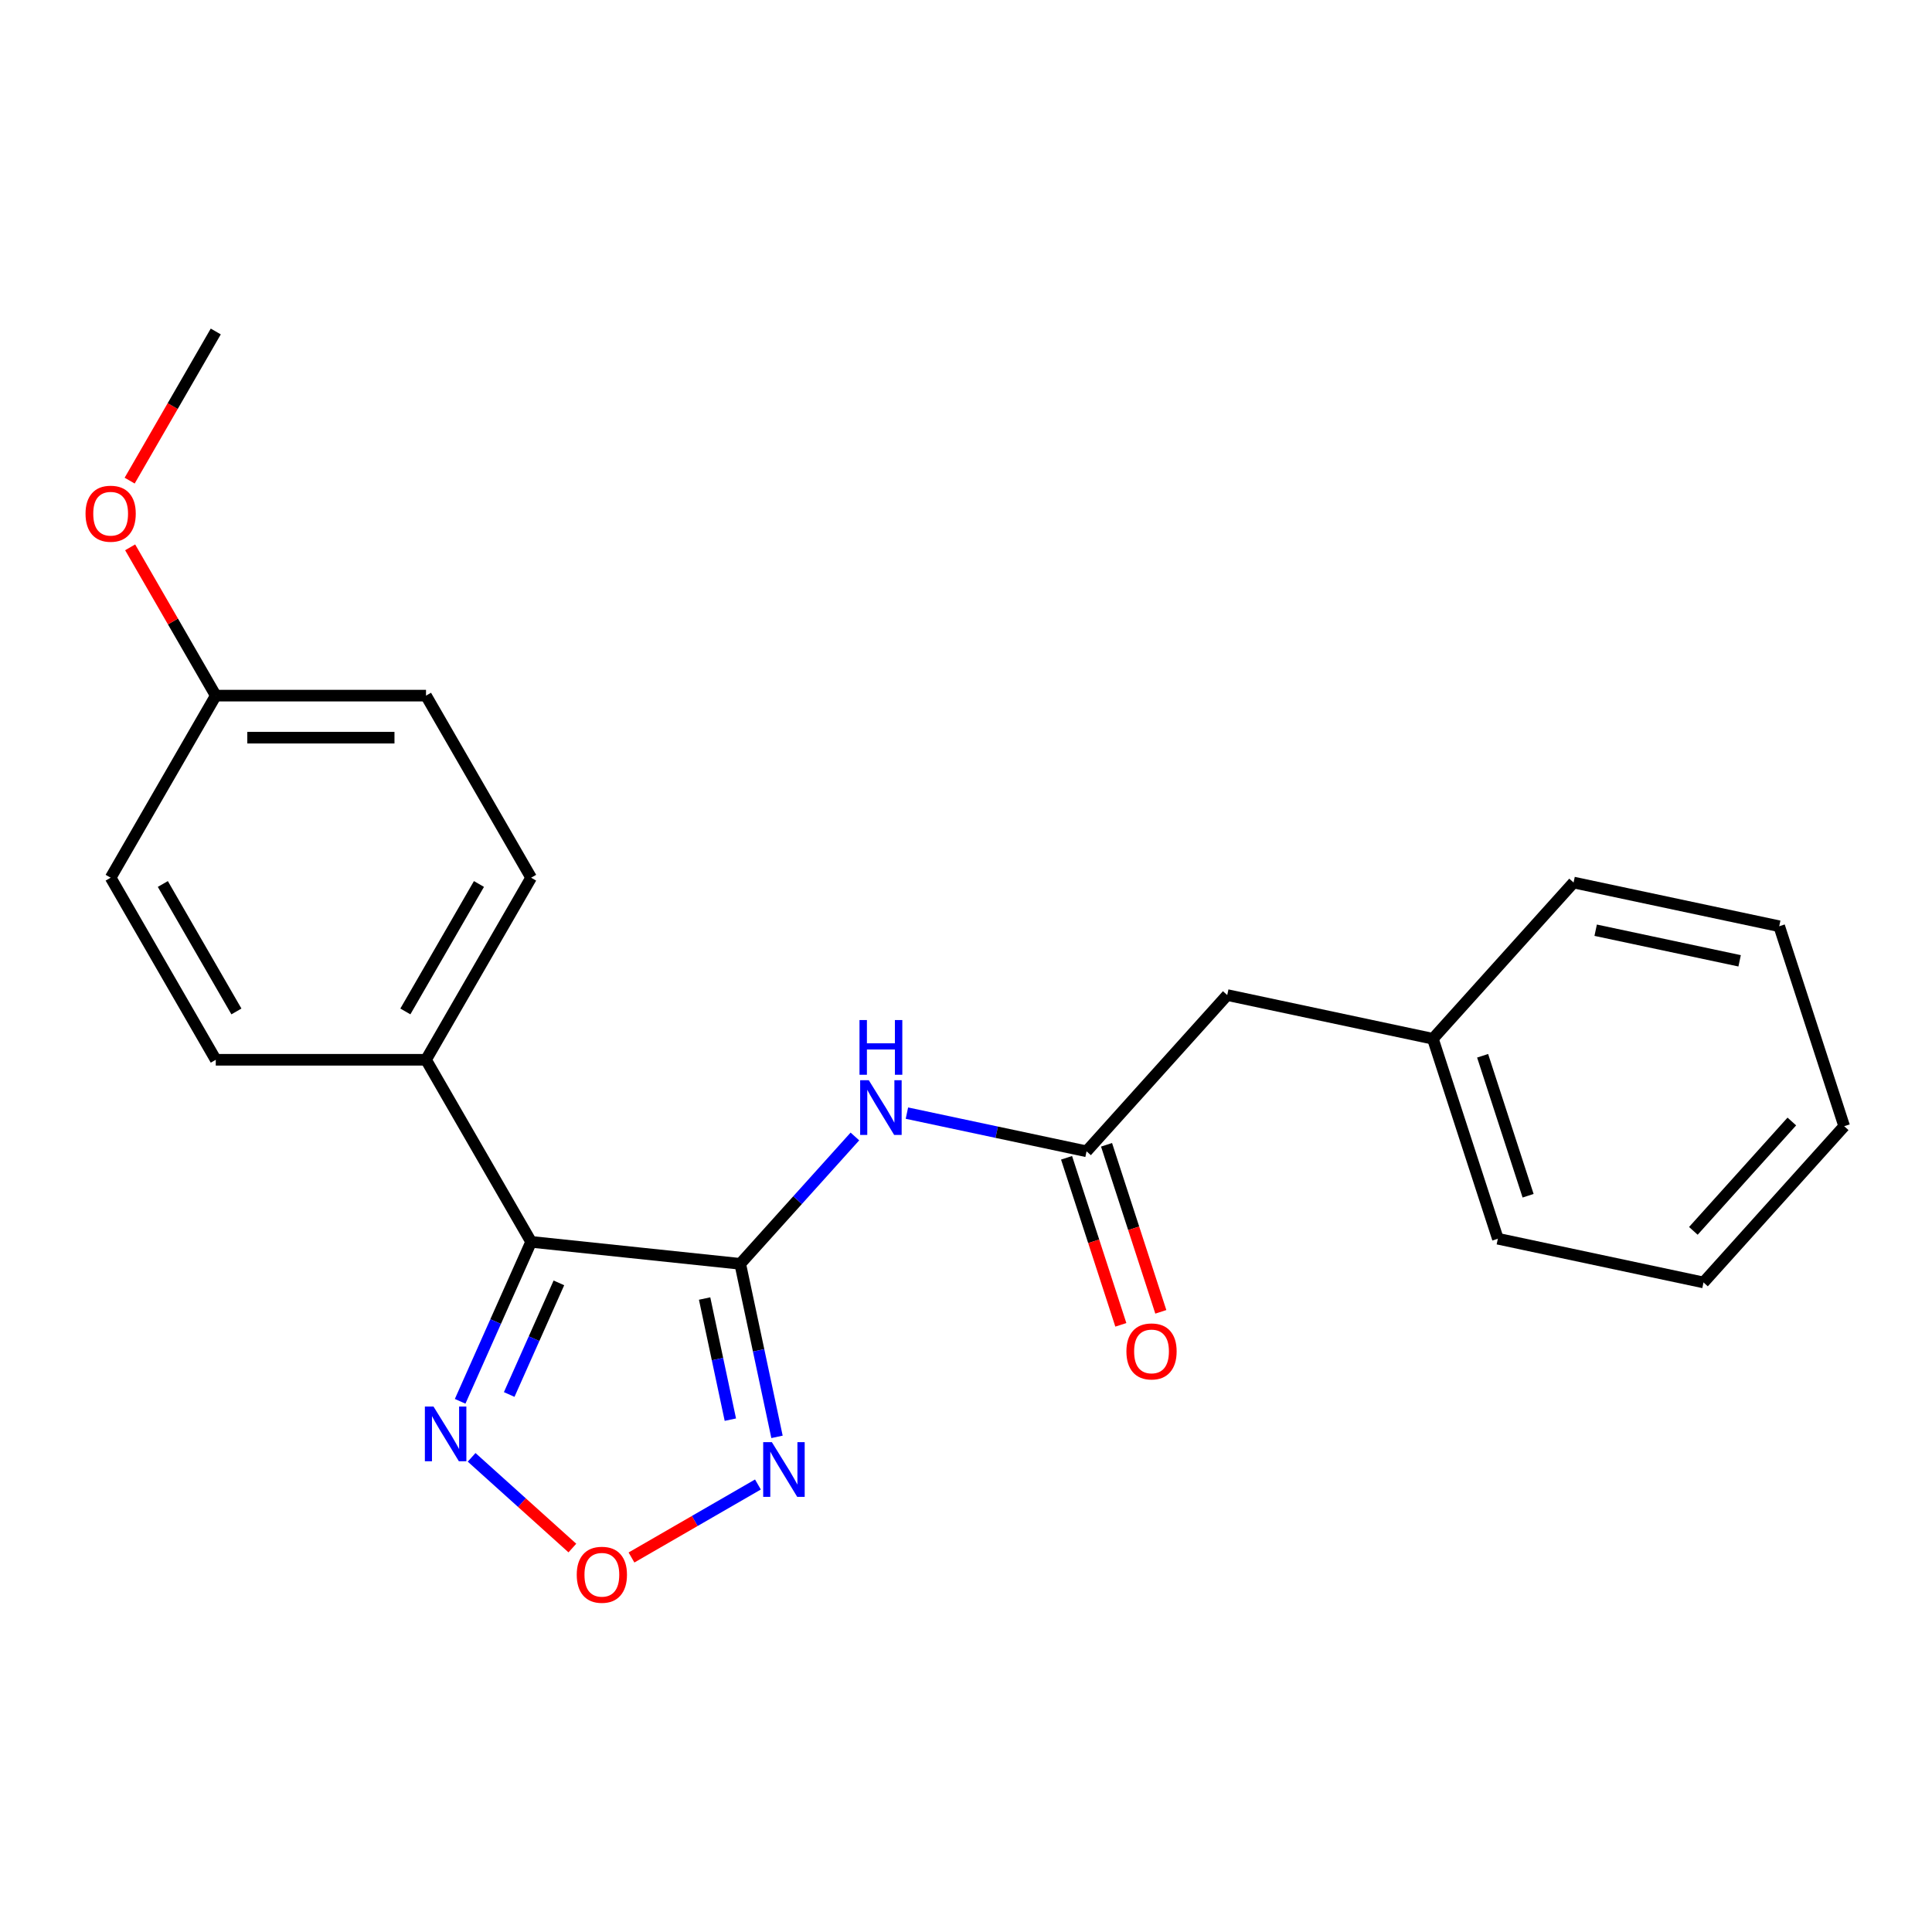 <?xml version='1.0' encoding='iso-8859-1'?>
<svg version='1.1' baseProfile='full'
              xmlns='http://www.w3.org/2000/svg'
                      xmlns:rdkit='http://www.rdkit.org/xml'
                      xmlns:xlink='http://www.w3.org/1999/xlink'
                  xml:space='preserve'
width='1000px' height='1000px' viewBox='0 0 1000 1000'>
<!-- END OF HEADER -->
<rect style='opacity:1.0;fill:#FFFFFF;stroke:none' width='1000' height='1000' x='0' y='0'> </rect>
<path class='bond-0' d='M 383.139,654.158 L 274.914,642.783' style='fill:none;fill-rule:evenodd;stroke:#000000;stroke-width:6px;stroke-linecap:butt;stroke-linejoin:miter;stroke-opacity:1' />
<path class='bond-1' d='M 383.139,654.158 L 392.658,698.94' style='fill:none;fill-rule:evenodd;stroke:#000000;stroke-width:6px;stroke-linecap:butt;stroke-linejoin:miter;stroke-opacity:1' />
<path class='bond-1' d='M 392.658,698.94 L 402.177,743.721' style='fill:none;fill-rule:evenodd;stroke:#0000FF;stroke-width:6px;stroke-linecap:butt;stroke-linejoin:miter;stroke-opacity:1' />
<path class='bond-1' d='M 364.706,672.117 L 371.369,703.465' style='fill:none;fill-rule:evenodd;stroke:#000000;stroke-width:6px;stroke-linecap:butt;stroke-linejoin:miter;stroke-opacity:1' />
<path class='bond-1' d='M 371.369,703.465 L 378.032,734.812' style='fill:none;fill-rule:evenodd;stroke:#0000FF;stroke-width:6px;stroke-linecap:butt;stroke-linejoin:miter;stroke-opacity:1' />
<path class='bond-2' d='M 383.139,654.158 L 412.817,621.198' style='fill:none;fill-rule:evenodd;stroke:#000000;stroke-width:6px;stroke-linecap:butt;stroke-linejoin:miter;stroke-opacity:1' />
<path class='bond-2' d='M 412.817,621.198 L 442.495,588.237' style='fill:none;fill-rule:evenodd;stroke:#0000FF;stroke-width:6px;stroke-linecap:butt;stroke-linejoin:miter;stroke-opacity:1' />
<path class='bond-3' d='M 274.914,642.783 L 256.541,684.049' style='fill:none;fill-rule:evenodd;stroke:#000000;stroke-width:6px;stroke-linecap:butt;stroke-linejoin:miter;stroke-opacity:1' />
<path class='bond-3' d='M 256.541,684.049 L 238.168,725.316' style='fill:none;fill-rule:evenodd;stroke:#0000FF;stroke-width:6px;stroke-linecap:butt;stroke-linejoin:miter;stroke-opacity:1' />
<path class='bond-3' d='M 289.285,664.015 L 276.424,692.902' style='fill:none;fill-rule:evenodd;stroke:#000000;stroke-width:6px;stroke-linecap:butt;stroke-linejoin:miter;stroke-opacity:1' />
<path class='bond-3' d='M 276.424,692.902 L 263.563,721.788' style='fill:none;fill-rule:evenodd;stroke:#0000FF;stroke-width:6px;stroke-linecap:butt;stroke-linejoin:miter;stroke-opacity:1' />
<path class='bond-6' d='M 274.914,642.783 L 220.503,548.541' style='fill:none;fill-rule:evenodd;stroke:#000000;stroke-width:6px;stroke-linecap:butt;stroke-linejoin:miter;stroke-opacity:1' />
<path class='bond-4' d='M 392.304,768.373 L 359.579,787.267' style='fill:none;fill-rule:evenodd;stroke:#0000FF;stroke-width:6px;stroke-linecap:butt;stroke-linejoin:miter;stroke-opacity:1' />
<path class='bond-4' d='M 359.579,787.267 L 326.854,806.16' style='fill:none;fill-rule:evenodd;stroke:#FF0000;stroke-width:6px;stroke-linecap:butt;stroke-linejoin:miter;stroke-opacity:1' />
<path class='bond-5' d='M 469.416,576.149 L 515.907,586.031' style='fill:none;fill-rule:evenodd;stroke:#0000FF;stroke-width:6px;stroke-linecap:butt;stroke-linejoin:miter;stroke-opacity:1' />
<path class='bond-5' d='M 515.907,586.031 L 562.399,595.913' style='fill:none;fill-rule:evenodd;stroke:#000000;stroke-width:6px;stroke-linecap:butt;stroke-linejoin:miter;stroke-opacity:1' />
<path class='bond-22' d='M 244.113,754.316 L 270.184,777.791' style='fill:none;fill-rule:evenodd;stroke:#0000FF;stroke-width:6px;stroke-linecap:butt;stroke-linejoin:miter;stroke-opacity:1' />
<path class='bond-22' d='M 270.184,777.791 L 296.255,801.265' style='fill:none;fill-rule:evenodd;stroke:#FF0000;stroke-width:6px;stroke-linecap:butt;stroke-linejoin:miter;stroke-opacity:1' />
<path class='bond-7' d='M 552.049,599.276 L 566.095,642.503' style='fill:none;fill-rule:evenodd;stroke:#000000;stroke-width:6px;stroke-linecap:butt;stroke-linejoin:miter;stroke-opacity:1' />
<path class='bond-7' d='M 566.095,642.503 L 580.14,685.731' style='fill:none;fill-rule:evenodd;stroke:#FF0000;stroke-width:6px;stroke-linecap:butt;stroke-linejoin:miter;stroke-opacity:1' />
<path class='bond-7' d='M 572.748,592.55 L 586.794,635.778' style='fill:none;fill-rule:evenodd;stroke:#000000;stroke-width:6px;stroke-linecap:butt;stroke-linejoin:miter;stroke-opacity:1' />
<path class='bond-7' d='M 586.794,635.778 L 600.839,679.005' style='fill:none;fill-rule:evenodd;stroke:#FF0000;stroke-width:6px;stroke-linecap:butt;stroke-linejoin:miter;stroke-opacity:1' />
<path class='bond-10' d='M 562.399,595.913 L 635.215,515.043' style='fill:none;fill-rule:evenodd;stroke:#000000;stroke-width:6px;stroke-linecap:butt;stroke-linejoin:miter;stroke-opacity:1' />
<path class='bond-8' d='M 220.503,548.541 L 274.914,454.298' style='fill:none;fill-rule:evenodd;stroke:#000000;stroke-width:6px;stroke-linecap:butt;stroke-linejoin:miter;stroke-opacity:1' />
<path class='bond-8' d='M 209.816,523.522 L 247.904,457.553' style='fill:none;fill-rule:evenodd;stroke:#000000;stroke-width:6px;stroke-linecap:butt;stroke-linejoin:miter;stroke-opacity:1' />
<path class='bond-9' d='M 220.503,548.541 L 111.682,548.541' style='fill:none;fill-rule:evenodd;stroke:#000000;stroke-width:6px;stroke-linecap:butt;stroke-linejoin:miter;stroke-opacity:1' />
<path class='bond-13' d='M 274.914,454.298 L 220.503,360.056' style='fill:none;fill-rule:evenodd;stroke:#000000;stroke-width:6px;stroke-linecap:butt;stroke-linejoin:miter;stroke-opacity:1' />
<path class='bond-12' d='M 111.682,548.541 L 57.271,454.298' style='fill:none;fill-rule:evenodd;stroke:#000000;stroke-width:6px;stroke-linecap:butt;stroke-linejoin:miter;stroke-opacity:1' />
<path class='bond-12' d='M 122.368,523.522 L 84.281,457.553' style='fill:none;fill-rule:evenodd;stroke:#000000;stroke-width:6px;stroke-linecap:butt;stroke-linejoin:miter;stroke-opacity:1' />
<path class='bond-14' d='M 635.215,515.043 L 741.658,537.668' style='fill:none;fill-rule:evenodd;stroke:#000000;stroke-width:6px;stroke-linecap:butt;stroke-linejoin:miter;stroke-opacity:1' />
<path class='bond-11' d='M 111.682,360.056 L 57.271,454.298' style='fill:none;fill-rule:evenodd;stroke:#000000;stroke-width:6px;stroke-linecap:butt;stroke-linejoin:miter;stroke-opacity:1' />
<path class='bond-15' d='M 111.682,360.056 L 89.522,321.675' style='fill:none;fill-rule:evenodd;stroke:#000000;stroke-width:6px;stroke-linecap:butt;stroke-linejoin:miter;stroke-opacity:1' />
<path class='bond-15' d='M 89.522,321.675 L 67.363,283.295' style='fill:none;fill-rule:evenodd;stroke:#FF0000;stroke-width:6px;stroke-linecap:butt;stroke-linejoin:miter;stroke-opacity:1' />
<path class='bond-23' d='M 111.682,360.056 L 220.503,360.056' style='fill:none;fill-rule:evenodd;stroke:#000000;stroke-width:6px;stroke-linecap:butt;stroke-linejoin:miter;stroke-opacity:1' />
<path class='bond-23' d='M 128.005,381.821 L 204.18,381.821' style='fill:none;fill-rule:evenodd;stroke:#000000;stroke-width:6px;stroke-linecap:butt;stroke-linejoin:miter;stroke-opacity:1' />
<path class='bond-16' d='M 741.658,537.668 L 775.286,641.164' style='fill:none;fill-rule:evenodd;stroke:#000000;stroke-width:6px;stroke-linecap:butt;stroke-linejoin:miter;stroke-opacity:1' />
<path class='bond-16' d='M 767.402,546.467 L 790.941,618.914' style='fill:none;fill-rule:evenodd;stroke:#000000;stroke-width:6px;stroke-linecap:butt;stroke-linejoin:miter;stroke-opacity:1' />
<path class='bond-17' d='M 741.658,537.668 L 814.474,456.798' style='fill:none;fill-rule:evenodd;stroke:#000000;stroke-width:6px;stroke-linecap:butt;stroke-linejoin:miter;stroke-opacity:1' />
<path class='bond-18' d='M 67.109,248.773 L 89.395,210.173' style='fill:none;fill-rule:evenodd;stroke:#FF0000;stroke-width:6px;stroke-linecap:butt;stroke-linejoin:miter;stroke-opacity:1' />
<path class='bond-18' d='M 89.395,210.173 L 111.682,171.572' style='fill:none;fill-rule:evenodd;stroke:#000000;stroke-width:6px;stroke-linecap:butt;stroke-linejoin:miter;stroke-opacity:1' />
<path class='bond-19' d='M 775.286,641.164 L 881.73,663.789' style='fill:none;fill-rule:evenodd;stroke:#000000;stroke-width:6px;stroke-linecap:butt;stroke-linejoin:miter;stroke-opacity:1' />
<path class='bond-20' d='M 814.474,456.798 L 920.918,479.423' style='fill:none;fill-rule:evenodd;stroke:#000000;stroke-width:6px;stroke-linecap:butt;stroke-linejoin:miter;stroke-opacity:1' />
<path class='bond-20' d='M 825.916,481.48 L 900.426,497.318' style='fill:none;fill-rule:evenodd;stroke:#000000;stroke-width:6px;stroke-linecap:butt;stroke-linejoin:miter;stroke-opacity:1' />
<path class='bond-24' d='M 881.73,663.789 L 954.545,582.919' style='fill:none;fill-rule:evenodd;stroke:#000000;stroke-width:6px;stroke-linecap:butt;stroke-linejoin:miter;stroke-opacity:1' />
<path class='bond-24' d='M 876.478,637.095 L 927.449,580.486' style='fill:none;fill-rule:evenodd;stroke:#000000;stroke-width:6px;stroke-linecap:butt;stroke-linejoin:miter;stroke-opacity:1' />
<path class='bond-21' d='M 920.918,479.423 L 954.545,582.919' style='fill:none;fill-rule:evenodd;stroke:#000000;stroke-width:6px;stroke-linecap:butt;stroke-linejoin:miter;stroke-opacity:1' />
<path  class='atom-2' d='M 399.505 746.442
L 408.785 761.442
Q 409.705 762.922, 411.185 765.602
Q 412.665 768.282, 412.745 768.442
L 412.745 746.442
L 416.505 746.442
L 416.505 774.762
L 412.625 774.762
L 402.665 758.362
Q 401.505 756.442, 400.265 754.242
Q 399.065 752.042, 398.705 751.362
L 398.705 774.762
L 395.025 774.762
L 395.025 746.442
L 399.505 746.442
' fill='#0000FF'/>
<path  class='atom-3' d='M 449.695 559.128
L 458.975 574.128
Q 459.895 575.608, 461.375 578.288
Q 462.855 580.968, 462.935 581.128
L 462.935 559.128
L 466.695 559.128
L 466.695 587.448
L 462.815 587.448
L 452.855 571.048
Q 451.695 569.128, 450.455 566.928
Q 449.255 564.728, 448.895 564.048
L 448.895 587.448
L 445.215 587.448
L 445.215 559.128
L 449.695 559.128
' fill='#0000FF'/>
<path  class='atom-3' d='M 444.875 527.976
L 448.715 527.976
L 448.715 540.016
L 463.195 540.016
L 463.195 527.976
L 467.035 527.976
L 467.035 556.296
L 463.195 556.296
L 463.195 543.216
L 448.715 543.216
L 448.715 556.296
L 444.875 556.296
L 444.875 527.976
' fill='#0000FF'/>
<path  class='atom-4' d='M 224.392 728.037
L 233.672 743.037
Q 234.592 744.517, 236.072 747.197
Q 237.552 749.877, 237.632 750.037
L 237.632 728.037
L 241.392 728.037
L 241.392 756.357
L 237.512 756.357
L 227.552 739.957
Q 226.392 738.037, 225.152 735.837
Q 223.952 733.637, 223.592 732.957
L 223.592 756.357
L 219.912 756.357
L 219.912 728.037
L 224.392 728.037
' fill='#0000FF'/>
<path  class='atom-5' d='M 298.522 815.092
Q 298.522 808.292, 301.882 804.492
Q 305.242 800.692, 311.522 800.692
Q 317.802 800.692, 321.162 804.492
Q 324.522 808.292, 324.522 815.092
Q 324.522 821.972, 321.122 825.892
Q 317.722 829.772, 311.522 829.772
Q 305.282 829.772, 301.882 825.892
Q 298.522 822.012, 298.522 815.092
M 311.522 826.572
Q 315.842 826.572, 318.162 823.692
Q 320.522 820.772, 320.522 815.092
Q 320.522 809.532, 318.162 806.732
Q 315.842 803.892, 311.522 803.892
Q 307.202 803.892, 304.842 806.692
Q 302.522 809.492, 302.522 815.092
Q 302.522 820.812, 304.842 823.692
Q 307.202 826.572, 311.522 826.572
' fill='#FF0000'/>
<path  class='atom-8' d='M 583.027 699.489
Q 583.027 692.689, 586.387 688.889
Q 589.747 685.089, 596.027 685.089
Q 602.307 685.089, 605.667 688.889
Q 609.027 692.689, 609.027 699.489
Q 609.027 706.369, 605.627 710.289
Q 602.227 714.169, 596.027 714.169
Q 589.787 714.169, 586.387 710.289
Q 583.027 706.409, 583.027 699.489
M 596.027 710.969
Q 600.347 710.969, 602.667 708.089
Q 605.027 705.169, 605.027 699.489
Q 605.027 693.929, 602.667 691.129
Q 600.347 688.289, 596.027 688.289
Q 591.707 688.289, 589.347 691.089
Q 587.027 693.889, 587.027 699.489
Q 587.027 705.209, 589.347 708.089
Q 591.707 710.969, 596.027 710.969
' fill='#FF0000'/>
<path  class='atom-16' d='M 44.271 265.894
Q 44.271 259.094, 47.631 255.294
Q 50.991 251.494, 57.271 251.494
Q 63.551 251.494, 66.911 255.294
Q 70.271 259.094, 70.271 265.894
Q 70.271 272.774, 66.871 276.694
Q 63.471 280.574, 57.271 280.574
Q 51.031 280.574, 47.631 276.694
Q 44.271 272.814, 44.271 265.894
M 57.271 277.374
Q 61.591 277.374, 63.911 274.494
Q 66.271 271.574, 66.271 265.894
Q 66.271 260.334, 63.911 257.534
Q 61.591 254.694, 57.271 254.694
Q 52.951 254.694, 50.591 257.494
Q 48.271 260.294, 48.271 265.894
Q 48.271 271.614, 50.591 274.494
Q 52.951 277.374, 57.271 277.374
' fill='#FF0000'/>
</svg>
